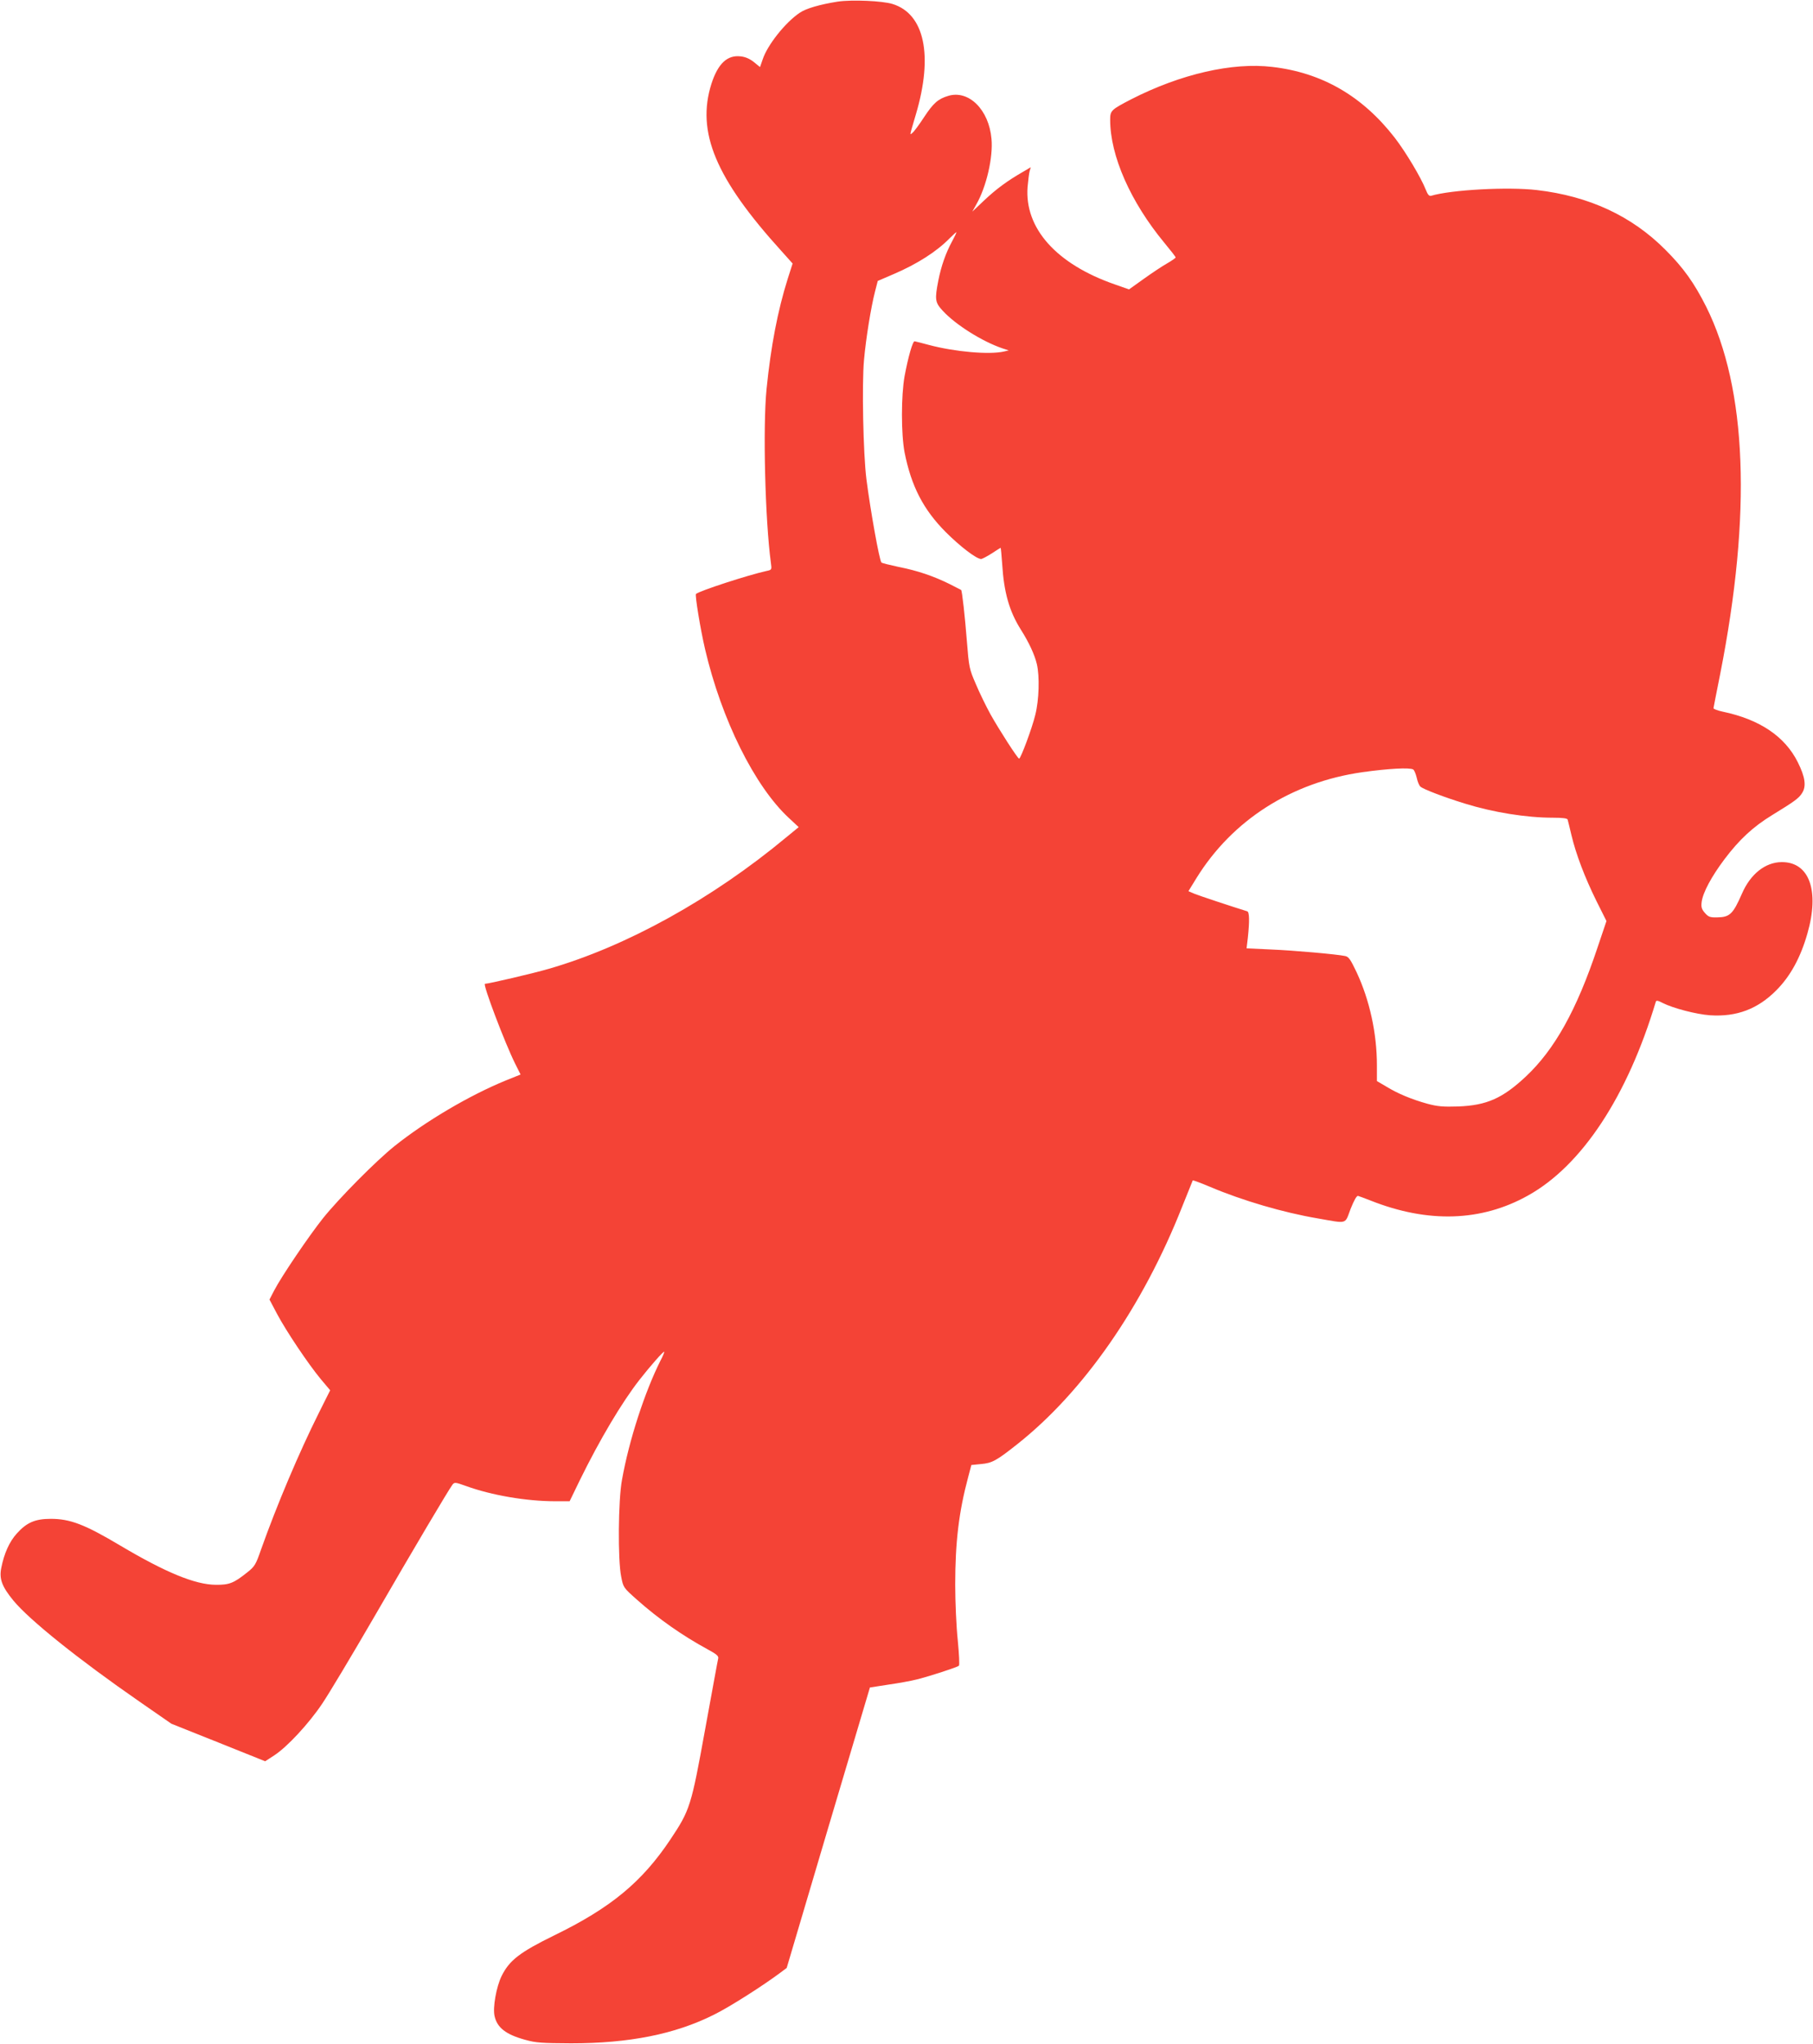 <?xml version="1.0" standalone="no"?>
<!DOCTYPE svg PUBLIC "-//W3C//DTD SVG 20010904//EN"
 "http://www.w3.org/TR/2001/REC-SVG-20010904/DTD/svg10.dtd">
<svg version="1.0" xmlns="http://www.w3.org/2000/svg"
 width="1135pt" height="1280pt" viewBox="0 0 1135 1280"
 preserveAspectRatio="xMidYMid meet">
<g transform="translate(0,1280) scale(0.1,-0.1)"
fill="#f44336" stroke="none">
<path d="M5245 12790 c-113 -18 -200 -43 -240 -71 -90 -61 -201 -202 -230
-290 l-17 -49 -38 31 c-26 21 -54 33 -83 36 -84 10 -142 -45 -183 -171 -96
-303 26 -594 440 -1050 l68 -76 -31 -97 c-62 -197 -105 -420 -132 -688 -24
-239 -9 -820 27 -1089 6 -43 6 -44 -27 -51 -114 -25 -419 -124 -442 -144 -7
-7 27 -217 57 -346 103 -440 310 -858 525 -1057 l61 -57 -78 -64 c-464 -386
-1001 -683 -1486 -823 -95 -28 -378 -94 -400 -94 -16 0 126 -374 189 -500 l34
-68 -92 -37 c-227 -93 -499 -253 -697 -411 -115 -92 -347 -326 -448 -452 -89
-112 -260 -364 -306 -453 l-29 -56 47 -89 c59 -111 197 -316 274 -409 l59 -70
-70 -140 c-125 -250 -264 -579 -362 -855 -34 -98 -40 -108 -88 -146 -84 -67
-112 -78 -197 -77 -128 1 -313 77 -596 245 -223 133 -315 168 -436 168 -98 0
-151 -23 -213 -92 -46 -51 -79 -124 -97 -215 -14 -69 4 -117 76 -205 101 -122
406 -367 790 -633 l199 -138 293 -117 294 -118 57 37 c80 52 215 197 299 322
39 57 187 304 329 549 250 432 460 786 487 823 13 17 17 17 84 -7 162 -59 381
-96 561 -96 l89 0 64 132 c125 255 263 487 373 628 68 87 150 180 155 176 2
-2 -8 -27 -23 -55 -98 -195 -197 -498 -241 -746 -24 -127 -27 -503 -5 -608 13
-67 14 -68 97 -142 137 -122 286 -226 442 -311 59 -32 72 -43 68 -59 -3 -11
-39 -211 -82 -445 -87 -480 -94 -503 -218 -689 -178 -266 -373 -427 -726 -599
-216 -106 -281 -156 -330 -255 -33 -68 -56 -197 -44 -250 16 -73 71 -116 192
-149 67 -19 105 -21 287 -22 364 0 652 57 896 180 96 47 307 182 414 262 l40
30 260 878 261 878 116 18 c64 9 145 24 180 33 83 21 251 76 261 85 5 4 1 76
-7 159 -9 84 -16 239 -16 349 0 266 23 457 81 673 l20 76 60 6 c70 6 97 21
227 124 416 329 786 862 1033 1488 35 88 65 162 66 164 2 2 51 -16 110 -41
201 -85 455 -160 673 -197 189 -33 168 -39 205 59 22 55 38 84 47 82 7 -2 42
-15 78 -29 360 -143 695 -132 987 32 337 188 622 622 799 1213 3 9 13 8 43 -8
65 -33 211 -71 296 -77 167 -11 299 39 415 156 88 88 152 205 195 356 77 268
12 449 -162 447 -102 -1 -195 -75 -248 -198 -56 -128 -76 -147 -156 -148 -44
-1 -54 3 -76 28 -21 24 -24 37 -20 69 8 59 61 158 142 266 94 125 180 204 297
276 142 87 170 107 190 140 27 42 19 100 -27 192 -80 161 -237 268 -470 317
-33 7 -59 17 -58 22 1 5 19 101 42 214 198 1004 168 1787 -88 2300 -75 149
-142 243 -255 356 -211 212 -478 336 -805 374 -179 21 -536 2 -662 -36 -12 -3
-21 7 -33 38 -31 78 -125 235 -194 325 -203 262 -456 408 -767 444 -251 30
-574 -45 -882 -202 -127 -66 -133 -71 -133 -129 0 -226 128 -515 339 -770 39
-47 71 -88 71 -92 0 -3 -25 -21 -55 -38 -30 -17 -96 -61 -146 -97 l-91 -65
-91 32 c-364 127 -564 351 -544 610 4 41 9 86 13 99 l7 24 -49 -29 c-96 -55
-168 -108 -242 -178 l-75 -71 25 45 c63 110 106 295 95 411 -16 182 -142 307
-270 269 -64 -19 -94 -45 -153 -135 -30 -46 -62 -89 -71 -96 -19 -16 -21 -27
21 116 109 368 54 628 -146 690 -63 20 -256 28 -343 15z m715 -1502 c-39 -72
-68 -154 -86 -246 -23 -118 -20 -136 28 -188 81 -88 247 -192 373 -235 l40
-13 -30 -7 c-92 -21 -307 -2 -469 41 -44 12 -84 22 -90 23 -12 2 -40 -96 -63
-218 -22 -124 -22 -362 0 -478 42 -211 117 -357 257 -498 91 -91 193 -169 222
-169 7 0 37 16 67 35 29 19 54 35 55 35 2 0 6 -46 10 -102 11 -177 44 -294
116 -409 52 -82 87 -158 101 -217 18 -76 14 -226 -10 -319 -20 -83 -91 -273
-101 -273 -9 0 -124 179 -179 277 -28 51 -70 137 -92 190 -41 94 -43 105 -56
268 -12 155 -30 316 -36 321 -1 1 -33 17 -72 37 -101 50 -201 84 -318 107 -56
12 -105 24 -109 28 -13 14 -69 327 -94 522 -20 160 -29 595 -15 746 12 136 44
332 69 429 l17 66 100 43 c147 63 269 141 350 224 22 22 41 39 42 38 2 -2 -11
-28 -27 -58z m2887 -3306 c7 -4 16 -27 22 -51 5 -24 15 -49 23 -56 16 -16 153
-68 277 -106 180 -56 387 -89 554 -89 61 0 89 -4 91 -12 2 -7 13 -51 24 -98
28 -118 83 -263 156 -411 l63 -126 -57 -169 c-130 -389 -267 -634 -446 -803
-147 -138 -246 -182 -425 -189 -96 -3 -129 0 -193 17 -97 27 -185 63 -258 108
l-58 34 0 99 c0 200 -46 409 -127 582 -38 80 -50 98 -72 102 -52 11 -319 35
-466 41 l-151 7 8 67 c11 103 10 161 -4 165 -94 29 -302 98 -331 110 l-37 16
51 83 c225 363 595 599 1038 662 164 23 297 30 318 17z"/>
</g>
</svg>
